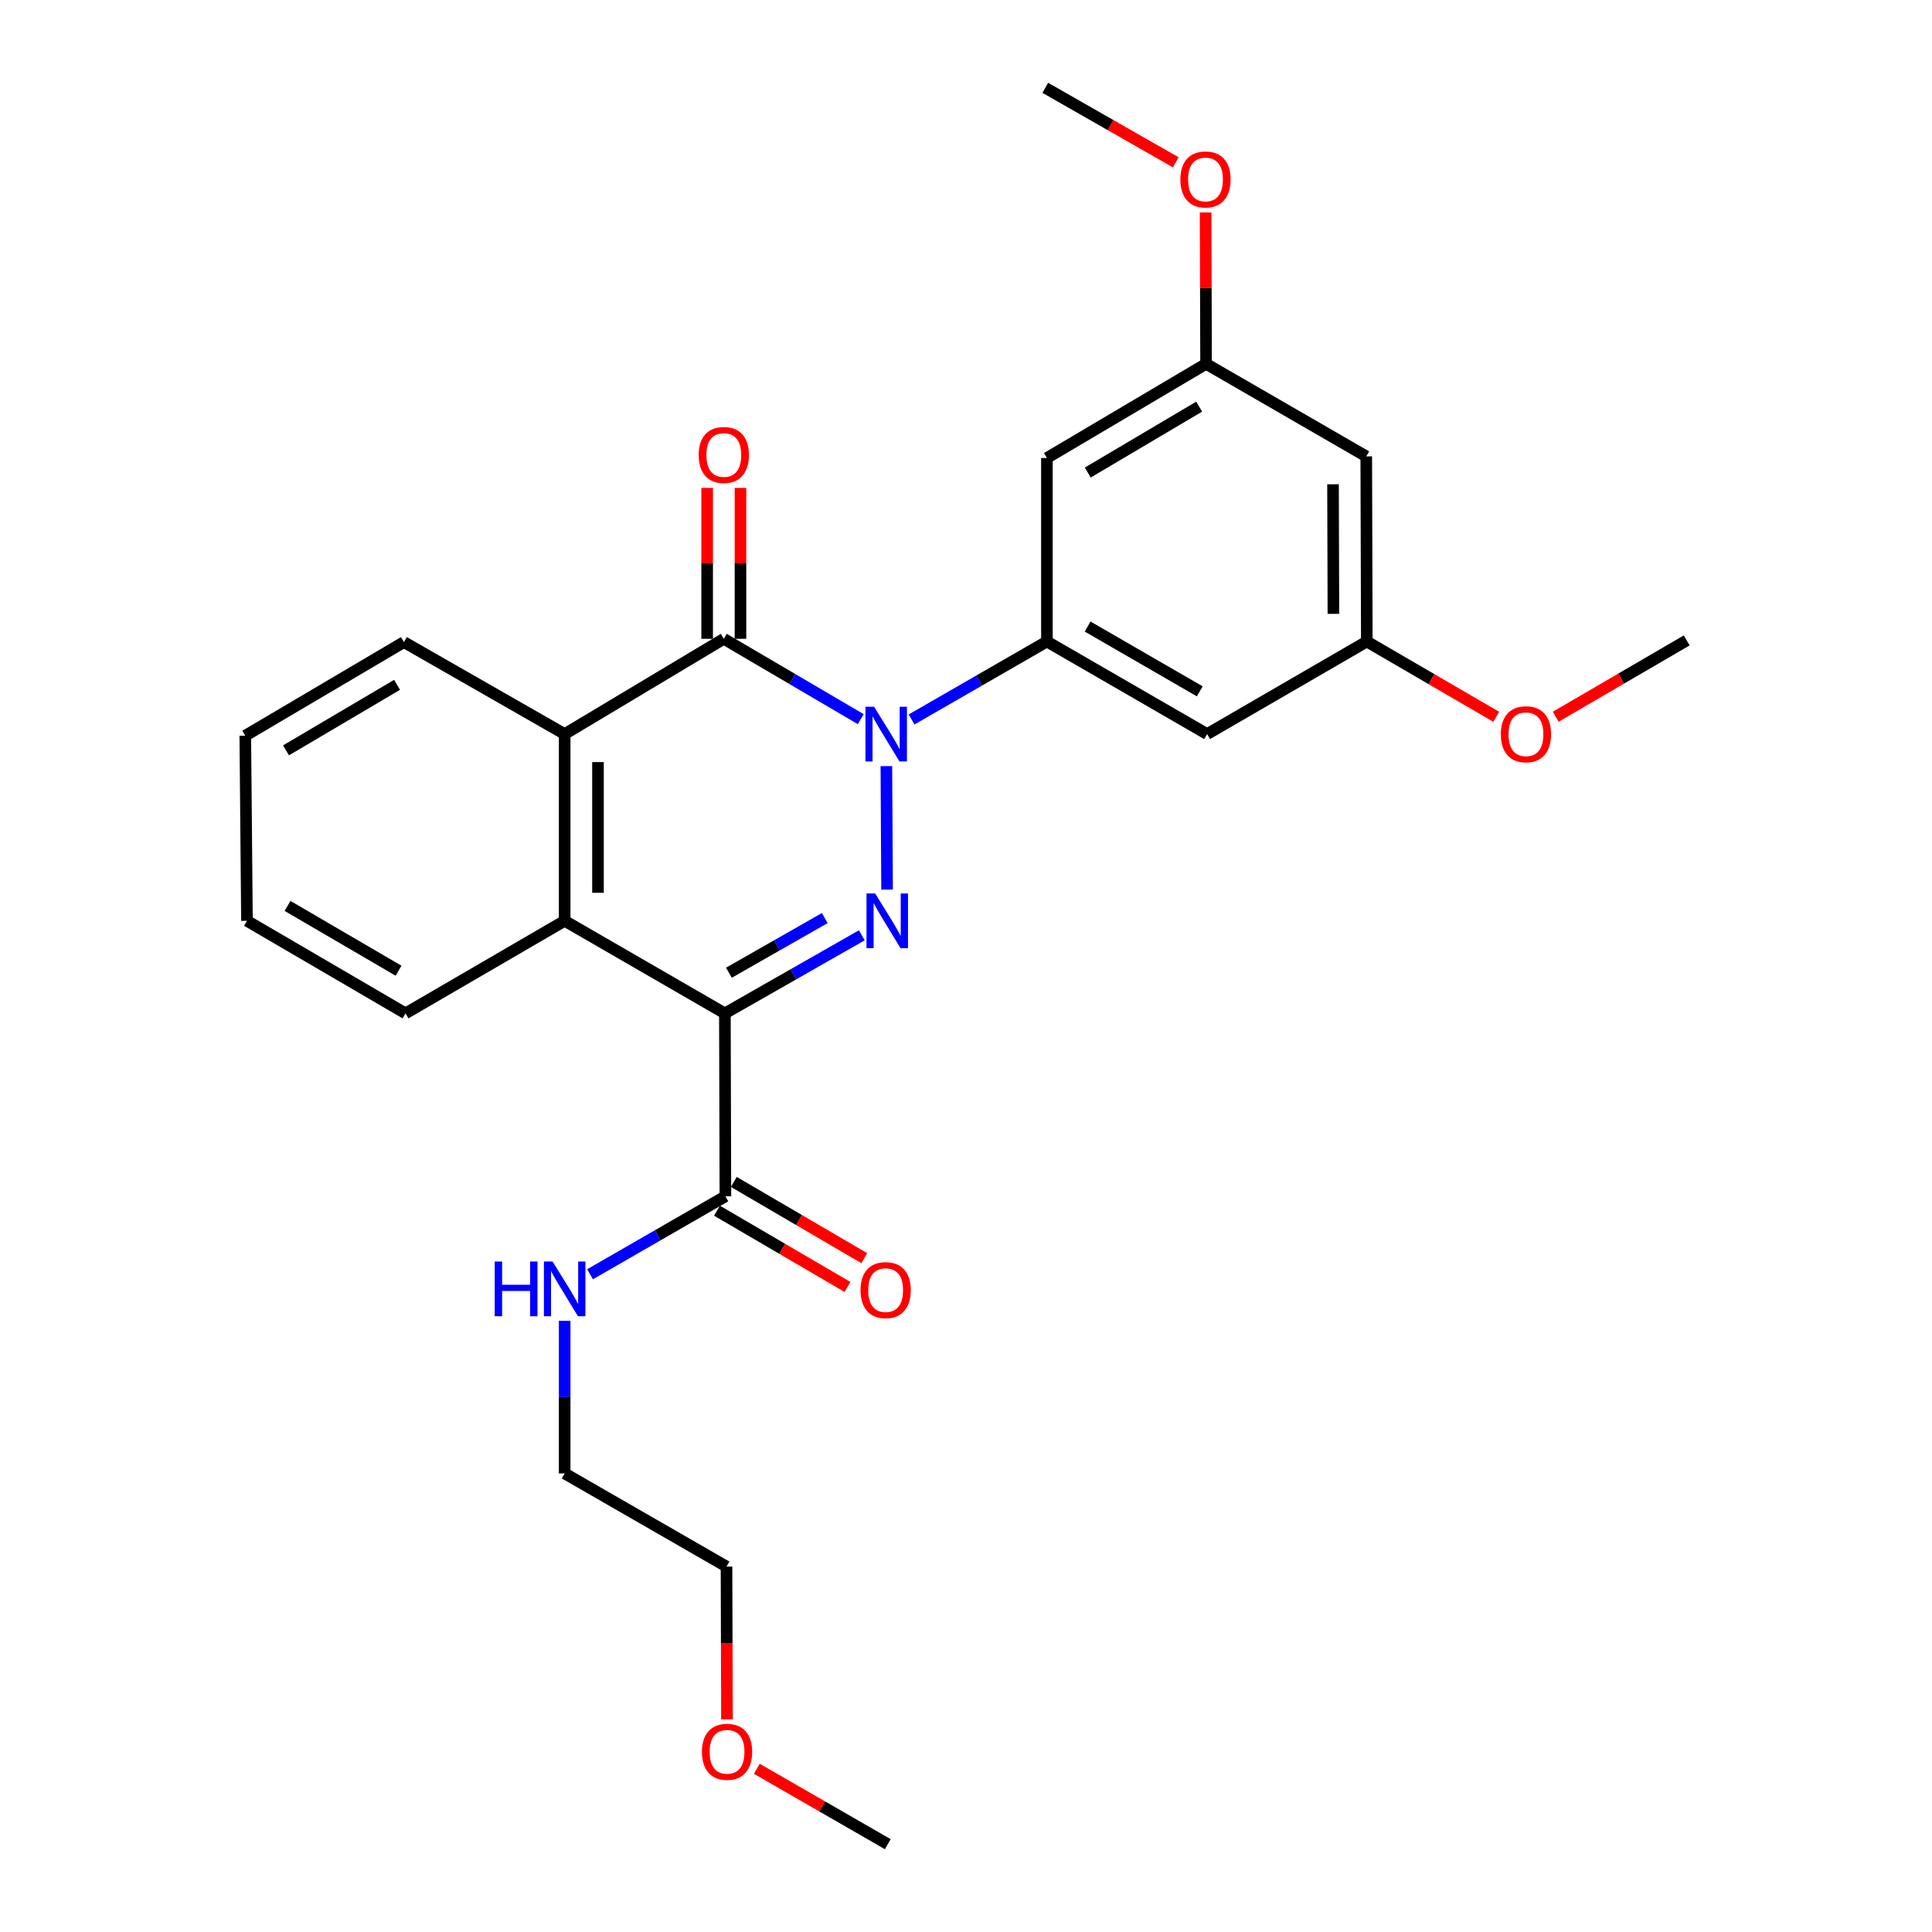 <?xml version='1.0' encoding='iso-8859-1'?>
<svg version='1.1' baseProfile='full'
              xmlns='http://www.w3.org/2000/svg'
                      xmlns:rdkit='http://www.rdkit.org/xml'
                      xmlns:xlink='http://www.w3.org/1999/xlink'
                  xml:space='preserve'
width='1000px' height='1000px' viewBox='0 0 1000 1000'>
<!-- END OF HEADER -->
<rect style='opacity:1.0;fill:#FFFFFF;stroke:none' width='1000' height='1000' x='0' y='0'> </rect>
<path class='bond-0' d='M 458.784,396.536 L 459.145,460.447' style='fill:none;fill-rule:evenodd;stroke:#0000FF;stroke-width:6px;stroke-linecap:butt;stroke-linejoin:miter;stroke-opacity:1' />
<path class='bond-2' d='M 445.514,372.23 L 410.078,351.439' style='fill:none;fill-rule:evenodd;stroke:#0000FF;stroke-width:6px;stroke-linecap:butt;stroke-linejoin:miter;stroke-opacity:1' />
<path class='bond-2' d='M 410.078,351.439 L 374.642,330.649' style='fill:none;fill-rule:evenodd;stroke:#000000;stroke-width:6px;stroke-linecap:butt;stroke-linejoin:miter;stroke-opacity:1' />
<path class='bond-3' d='M 471.83,372.393 L 506.858,352.22' style='fill:none;fill-rule:evenodd;stroke:#0000FF;stroke-width:6px;stroke-linecap:butt;stroke-linejoin:miter;stroke-opacity:1' />
<path class='bond-3' d='M 506.858,352.22 L 541.885,332.048' style='fill:none;fill-rule:evenodd;stroke:#000000;stroke-width:6px;stroke-linecap:butt;stroke-linejoin:miter;stroke-opacity:1' />
<path class='bond-1' d='M 446.078,484.111 L 410.638,504.316' style='fill:none;fill-rule:evenodd;stroke:#0000FF;stroke-width:6px;stroke-linecap:butt;stroke-linejoin:miter;stroke-opacity:1' />
<path class='bond-1' d='M 410.638,504.316 L 375.198,524.522' style='fill:none;fill-rule:evenodd;stroke:#000000;stroke-width:6px;stroke-linecap:butt;stroke-linejoin:miter;stroke-opacity:1' />
<path class='bond-1' d='M 426.903,475.188 L 402.095,489.332' style='fill:none;fill-rule:evenodd;stroke:#0000FF;stroke-width:6px;stroke-linecap:butt;stroke-linejoin:miter;stroke-opacity:1' />
<path class='bond-1' d='M 402.095,489.332 L 377.287,503.476' style='fill:none;fill-rule:evenodd;stroke:#000000;stroke-width:6px;stroke-linecap:butt;stroke-linejoin:miter;stroke-opacity:1' />
<path class='bond-6' d='M 375.198,524.522 L 375.466,619.206' style='fill:none;fill-rule:evenodd;stroke:#000000;stroke-width:6px;stroke-linecap:butt;stroke-linejoin:miter;stroke-opacity:1' />
<path class='bond-27' d='M 375.198,524.522 L 292.271,476.609' style='fill:none;fill-rule:evenodd;stroke:#000000;stroke-width:6px;stroke-linecap:butt;stroke-linejoin:miter;stroke-opacity:1' />
<path class='bond-5' d='M 374.642,330.649 L 292.271,379.96' style='fill:none;fill-rule:evenodd;stroke:#000000;stroke-width:6px;stroke-linecap:butt;stroke-linejoin:miter;stroke-opacity:1' />
<path class='bond-9' d='M 383.266,330.649 L 383.266,291.599' style='fill:none;fill-rule:evenodd;stroke:#000000;stroke-width:6px;stroke-linecap:butt;stroke-linejoin:miter;stroke-opacity:1' />
<path class='bond-9' d='M 383.266,291.599 L 383.266,252.549' style='fill:none;fill-rule:evenodd;stroke:#FF0000;stroke-width:6px;stroke-linecap:butt;stroke-linejoin:miter;stroke-opacity:1' />
<path class='bond-9' d='M 366.018,330.649 L 366.018,291.599' style='fill:none;fill-rule:evenodd;stroke:#000000;stroke-width:6px;stroke-linecap:butt;stroke-linejoin:miter;stroke-opacity:1' />
<path class='bond-9' d='M 366.018,291.599 L 366.018,252.549' style='fill:none;fill-rule:evenodd;stroke:#FF0000;stroke-width:6px;stroke-linecap:butt;stroke-linejoin:miter;stroke-opacity:1' />
<path class='bond-7' d='M 541.885,332.048 L 624.802,379.96' style='fill:none;fill-rule:evenodd;stroke:#000000;stroke-width:6px;stroke-linecap:butt;stroke-linejoin:miter;stroke-opacity:1' />
<path class='bond-7' d='M 562.952,324.3 L 620.994,357.839' style='fill:none;fill-rule:evenodd;stroke:#000000;stroke-width:6px;stroke-linecap:butt;stroke-linejoin:miter;stroke-opacity:1' />
<path class='bond-8' d='M 541.885,332.048 L 541.885,237.056' style='fill:none;fill-rule:evenodd;stroke:#000000;stroke-width:6px;stroke-linecap:butt;stroke-linejoin:miter;stroke-opacity:1' />
<path class='bond-4' d='M 292.271,476.609 L 292.271,379.96' style='fill:none;fill-rule:evenodd;stroke:#000000;stroke-width:6px;stroke-linecap:butt;stroke-linejoin:miter;stroke-opacity:1' />
<path class='bond-4' d='M 309.519,462.112 L 309.519,394.457' style='fill:none;fill-rule:evenodd;stroke:#000000;stroke-width:6px;stroke-linecap:butt;stroke-linejoin:miter;stroke-opacity:1' />
<path class='bond-15' d='M 292.271,476.609 L 209.9,524.522' style='fill:none;fill-rule:evenodd;stroke:#000000;stroke-width:6px;stroke-linecap:butt;stroke-linejoin:miter;stroke-opacity:1' />
<path class='bond-16' d='M 292.271,379.96 L 209.066,332.345' style='fill:none;fill-rule:evenodd;stroke:#000000;stroke-width:6px;stroke-linecap:butt;stroke-linejoin:miter;stroke-opacity:1' />
<path class='bond-13' d='M 371.114,626.652 L 404.886,646.39' style='fill:none;fill-rule:evenodd;stroke:#000000;stroke-width:6px;stroke-linecap:butt;stroke-linejoin:miter;stroke-opacity:1' />
<path class='bond-13' d='M 404.886,646.39 L 438.658,666.128' style='fill:none;fill-rule:evenodd;stroke:#FF0000;stroke-width:6px;stroke-linecap:butt;stroke-linejoin:miter;stroke-opacity:1' />
<path class='bond-13' d='M 379.818,611.76 L 413.59,631.498' style='fill:none;fill-rule:evenodd;stroke:#000000;stroke-width:6px;stroke-linecap:butt;stroke-linejoin:miter;stroke-opacity:1' />
<path class='bond-13' d='M 413.59,631.498 L 447.362,651.237' style='fill:none;fill-rule:evenodd;stroke:#FF0000;stroke-width:6px;stroke-linecap:butt;stroke-linejoin:miter;stroke-opacity:1' />
<path class='bond-14' d='M 375.466,619.206 L 340.438,639.379' style='fill:none;fill-rule:evenodd;stroke:#000000;stroke-width:6px;stroke-linecap:butt;stroke-linejoin:miter;stroke-opacity:1' />
<path class='bond-14' d='M 340.438,639.379 L 305.411,659.551' style='fill:none;fill-rule:evenodd;stroke:#0000FF;stroke-width:6px;stroke-linecap:butt;stroke-linejoin:miter;stroke-opacity:1' />
<path class='bond-11' d='M 624.802,379.96 L 707.461,332.048' style='fill:none;fill-rule:evenodd;stroke:#000000;stroke-width:6px;stroke-linecap:butt;stroke-linejoin:miter;stroke-opacity:1' />
<path class='bond-10' d='M 541.885,237.056 L 624.266,188.32' style='fill:none;fill-rule:evenodd;stroke:#000000;stroke-width:6px;stroke-linecap:butt;stroke-linejoin:miter;stroke-opacity:1' />
<path class='bond-10' d='M 563.025,244.591 L 620.691,210.476' style='fill:none;fill-rule:evenodd;stroke:#000000;stroke-width:6px;stroke-linecap:butt;stroke-linejoin:miter;stroke-opacity:1' />
<path class='bond-12' d='M 624.266,188.32 L 707.173,236.232' style='fill:none;fill-rule:evenodd;stroke:#000000;stroke-width:6px;stroke-linecap:butt;stroke-linejoin:miter;stroke-opacity:1' />
<path class='bond-17' d='M 624.266,188.32 L 624.14,149.135' style='fill:none;fill-rule:evenodd;stroke:#000000;stroke-width:6px;stroke-linecap:butt;stroke-linejoin:miter;stroke-opacity:1' />
<path class='bond-17' d='M 624.14,149.135 L 624.014,109.95' style='fill:none;fill-rule:evenodd;stroke:#FF0000;stroke-width:6px;stroke-linecap:butt;stroke-linejoin:miter;stroke-opacity:1' />
<path class='bond-18' d='M 707.461,332.048 L 740.955,351.53' style='fill:none;fill-rule:evenodd;stroke:#000000;stroke-width:6px;stroke-linecap:butt;stroke-linejoin:miter;stroke-opacity:1' />
<path class='bond-18' d='M 740.955,351.53 L 774.45,371.013' style='fill:none;fill-rule:evenodd;stroke:#FF0000;stroke-width:6px;stroke-linecap:butt;stroke-linejoin:miter;stroke-opacity:1' />
<path class='bond-28' d='M 707.461,332.048 L 707.173,236.232' style='fill:none;fill-rule:evenodd;stroke:#000000;stroke-width:6px;stroke-linecap:butt;stroke-linejoin:miter;stroke-opacity:1' />
<path class='bond-28' d='M 690.169,317.727 L 689.968,250.656' style='fill:none;fill-rule:evenodd;stroke:#000000;stroke-width:6px;stroke-linecap:butt;stroke-linejoin:miter;stroke-opacity:1' />
<path class='bond-20' d='M 292.271,683.667 L 292.271,723.157' style='fill:none;fill-rule:evenodd;stroke:#0000FF;stroke-width:6px;stroke-linecap:butt;stroke-linejoin:miter;stroke-opacity:1' />
<path class='bond-20' d='M 292.271,723.157 L 292.271,762.646' style='fill:none;fill-rule:evenodd;stroke:#000000;stroke-width:6px;stroke-linecap:butt;stroke-linejoin:miter;stroke-opacity:1' />
<path class='bond-29' d='M 209.9,524.522 L 127.826,476.609' style='fill:none;fill-rule:evenodd;stroke:#000000;stroke-width:6px;stroke-linecap:butt;stroke-linejoin:miter;stroke-opacity:1' />
<path class='bond-29' d='M 206.284,502.439 L 148.833,468.9' style='fill:none;fill-rule:evenodd;stroke:#000000;stroke-width:6px;stroke-linecap:butt;stroke-linejoin:miter;stroke-opacity:1' />
<path class='bond-25' d='M 209.066,332.345 L 126.963,380.794' style='fill:none;fill-rule:evenodd;stroke:#000000;stroke-width:6px;stroke-linecap:butt;stroke-linejoin:miter;stroke-opacity:1' />
<path class='bond-25' d='M 205.517,354.467 L 148.045,388.381' style='fill:none;fill-rule:evenodd;stroke:#000000;stroke-width:6px;stroke-linecap:butt;stroke-linejoin:miter;stroke-opacity:1' />
<path class='bond-23' d='M 608.572,84.016 L 574.802,64.735' style='fill:none;fill-rule:evenodd;stroke:#FF0000;stroke-width:6px;stroke-linecap:butt;stroke-linejoin:miter;stroke-opacity:1' />
<path class='bond-23' d='M 574.802,64.735 L 541.032,45.455' style='fill:none;fill-rule:evenodd;stroke:#000000;stroke-width:6px;stroke-linecap:butt;stroke-linejoin:miter;stroke-opacity:1' />
<path class='bond-22' d='M 805.24,370.981 L 839.138,351.227' style='fill:none;fill-rule:evenodd;stroke:#FF0000;stroke-width:6px;stroke-linecap:butt;stroke-linejoin:miter;stroke-opacity:1' />
<path class='bond-22' d='M 839.138,351.227 L 873.037,331.473' style='fill:none;fill-rule:evenodd;stroke:#000000;stroke-width:6px;stroke-linecap:butt;stroke-linejoin:miter;stroke-opacity:1' />
<path class='bond-19' d='M 376.27,889.937 L 376.156,850.397' style='fill:none;fill-rule:evenodd;stroke:#FF0000;stroke-width:6px;stroke-linecap:butt;stroke-linejoin:miter;stroke-opacity:1' />
<path class='bond-19' d='M 376.156,850.397 L 376.041,810.856' style='fill:none;fill-rule:evenodd;stroke:#000000;stroke-width:6px;stroke-linecap:butt;stroke-linejoin:miter;stroke-opacity:1' />
<path class='bond-24' d='M 391.719,915.517 L 425.616,935.031' style='fill:none;fill-rule:evenodd;stroke:#FF0000;stroke-width:6px;stroke-linecap:butt;stroke-linejoin:miter;stroke-opacity:1' />
<path class='bond-24' d='M 425.616,935.031 L 459.514,954.545' style='fill:none;fill-rule:evenodd;stroke:#000000;stroke-width:6px;stroke-linecap:butt;stroke-linejoin:miter;stroke-opacity:1' />
<path class='bond-21' d='M 292.271,762.646 L 376.041,810.856' style='fill:none;fill-rule:evenodd;stroke:#000000;stroke-width:6px;stroke-linecap:butt;stroke-linejoin:miter;stroke-opacity:1' />
<path class='bond-26' d='M 126.963,380.794 L 127.826,476.609' style='fill:none;fill-rule:evenodd;stroke:#000000;stroke-width:6px;stroke-linecap:butt;stroke-linejoin:miter;stroke-opacity:1' />
<path  class='atom-0' d='M 452.43 365.8
L 461.71 380.8
Q 462.63 382.28, 464.11 384.96
Q 465.59 387.64, 465.67 387.8
L 465.67 365.8
L 469.43 365.8
L 469.43 394.12
L 465.55 394.12
L 455.59 377.72
Q 454.43 375.8, 453.19 373.6
Q 451.99 371.4, 451.63 370.72
L 451.63 394.12
L 447.95 394.12
L 447.95 365.8
L 452.43 365.8
' fill='#0000FF'/>
<path  class='atom-1' d='M 452.976 462.449
L 462.256 477.449
Q 463.176 478.929, 464.656 481.609
Q 466.136 484.289, 466.216 484.449
L 466.216 462.449
L 469.976 462.449
L 469.976 490.769
L 466.096 490.769
L 456.136 474.369
Q 454.976 472.449, 453.736 470.249
Q 452.536 468.049, 452.176 467.369
L 452.176 490.769
L 448.496 490.769
L 448.496 462.449
L 452.976 462.449
' fill='#0000FF'/>
<path  class='atom-10' d='M 361.642 235.488
Q 361.642 228.688, 365.002 224.888
Q 368.362 221.088, 374.642 221.088
Q 380.922 221.088, 384.282 224.888
Q 387.642 228.688, 387.642 235.488
Q 387.642 242.368, 384.242 246.288
Q 380.842 250.168, 374.642 250.168
Q 368.402 250.168, 365.002 246.288
Q 361.642 242.408, 361.642 235.488
M 374.642 246.968
Q 378.962 246.968, 381.282 244.088
Q 383.642 241.168, 383.642 235.488
Q 383.642 229.928, 381.282 227.128
Q 378.962 224.288, 374.642 224.288
Q 370.322 224.288, 367.962 227.088
Q 365.642 229.888, 365.642 235.488
Q 365.642 241.208, 367.962 244.088
Q 370.322 246.968, 374.642 246.968
' fill='#FF0000'/>
<path  class='atom-14' d='M 445.412 667.764
Q 445.412 660.964, 448.772 657.164
Q 452.132 653.364, 458.412 653.364
Q 464.692 653.364, 468.052 657.164
Q 471.412 660.964, 471.412 667.764
Q 471.412 674.644, 468.012 678.564
Q 464.612 682.444, 458.412 682.444
Q 452.172 682.444, 448.772 678.564
Q 445.412 674.684, 445.412 667.764
M 458.412 679.244
Q 462.732 679.244, 465.052 676.364
Q 467.412 673.444, 467.412 667.764
Q 467.412 662.204, 465.052 659.404
Q 462.732 656.564, 458.412 656.564
Q 454.092 656.564, 451.732 659.364
Q 449.412 662.164, 449.412 667.764
Q 449.412 673.484, 451.732 676.364
Q 454.092 679.244, 458.412 679.244
' fill='#FF0000'/>
<path  class='atom-15' d='M 256.051 652.959
L 259.891 652.959
L 259.891 664.999
L 274.371 664.999
L 274.371 652.959
L 278.211 652.959
L 278.211 681.279
L 274.371 681.279
L 274.371 668.199
L 259.891 668.199
L 259.891 681.279
L 256.051 681.279
L 256.051 652.959
' fill='#0000FF'/>
<path  class='atom-15' d='M 286.011 652.959
L 295.291 667.959
Q 296.211 669.439, 297.691 672.119
Q 299.171 674.799, 299.251 674.959
L 299.251 652.959
L 303.011 652.959
L 303.011 681.279
L 299.131 681.279
L 289.171 664.879
Q 288.011 662.959, 286.771 660.759
Q 285.571 658.559, 285.211 657.879
L 285.211 681.279
L 281.531 681.279
L 281.531 652.959
L 286.011 652.959
' fill='#0000FF'/>
<path  class='atom-18' d='M 610.959 92.882
Q 610.959 86.082, 614.319 82.282
Q 617.679 78.482, 623.959 78.482
Q 630.239 78.482, 633.599 82.282
Q 636.959 86.082, 636.959 92.882
Q 636.959 99.762, 633.559 103.682
Q 630.159 107.562, 623.959 107.562
Q 617.719 107.562, 614.319 103.682
Q 610.959 99.802, 610.959 92.882
M 623.959 104.362
Q 628.279 104.362, 630.599 101.482
Q 632.959 98.562, 632.959 92.882
Q 632.959 87.322, 630.599 84.522
Q 628.279 81.682, 623.959 81.682
Q 619.639 81.682, 617.279 84.482
Q 614.959 87.282, 614.959 92.882
Q 614.959 98.602, 617.279 101.482
Q 619.639 104.362, 623.959 104.362
' fill='#FF0000'/>
<path  class='atom-19' d='M 776.832 380.04
Q 776.832 373.24, 780.192 369.44
Q 783.552 365.64, 789.832 365.64
Q 796.112 365.64, 799.472 369.44
Q 802.832 373.24, 802.832 380.04
Q 802.832 386.92, 799.432 390.84
Q 796.032 394.72, 789.832 394.72
Q 783.592 394.72, 780.192 390.84
Q 776.832 386.96, 776.832 380.04
M 789.832 391.52
Q 794.152 391.52, 796.472 388.64
Q 798.832 385.72, 798.832 380.04
Q 798.832 374.48, 796.472 371.68
Q 794.152 368.84, 789.832 368.84
Q 785.512 368.84, 783.152 371.64
Q 780.832 374.44, 780.832 380.04
Q 780.832 385.76, 783.152 388.64
Q 785.512 391.52, 789.832 391.52
' fill='#FF0000'/>
<path  class='atom-20' d='M 363.319 906.732
Q 363.319 899.932, 366.679 896.132
Q 370.039 892.332, 376.319 892.332
Q 382.599 892.332, 385.959 896.132
Q 389.319 899.932, 389.319 906.732
Q 389.319 913.612, 385.919 917.532
Q 382.519 921.412, 376.319 921.412
Q 370.079 921.412, 366.679 917.532
Q 363.319 913.652, 363.319 906.732
M 376.319 918.212
Q 380.639 918.212, 382.959 915.332
Q 385.319 912.412, 385.319 906.732
Q 385.319 901.172, 382.959 898.372
Q 380.639 895.532, 376.319 895.532
Q 371.999 895.532, 369.639 898.332
Q 367.319 901.132, 367.319 906.732
Q 367.319 912.452, 369.639 915.332
Q 371.999 918.212, 376.319 918.212
' fill='#FF0000'/>
</svg>
